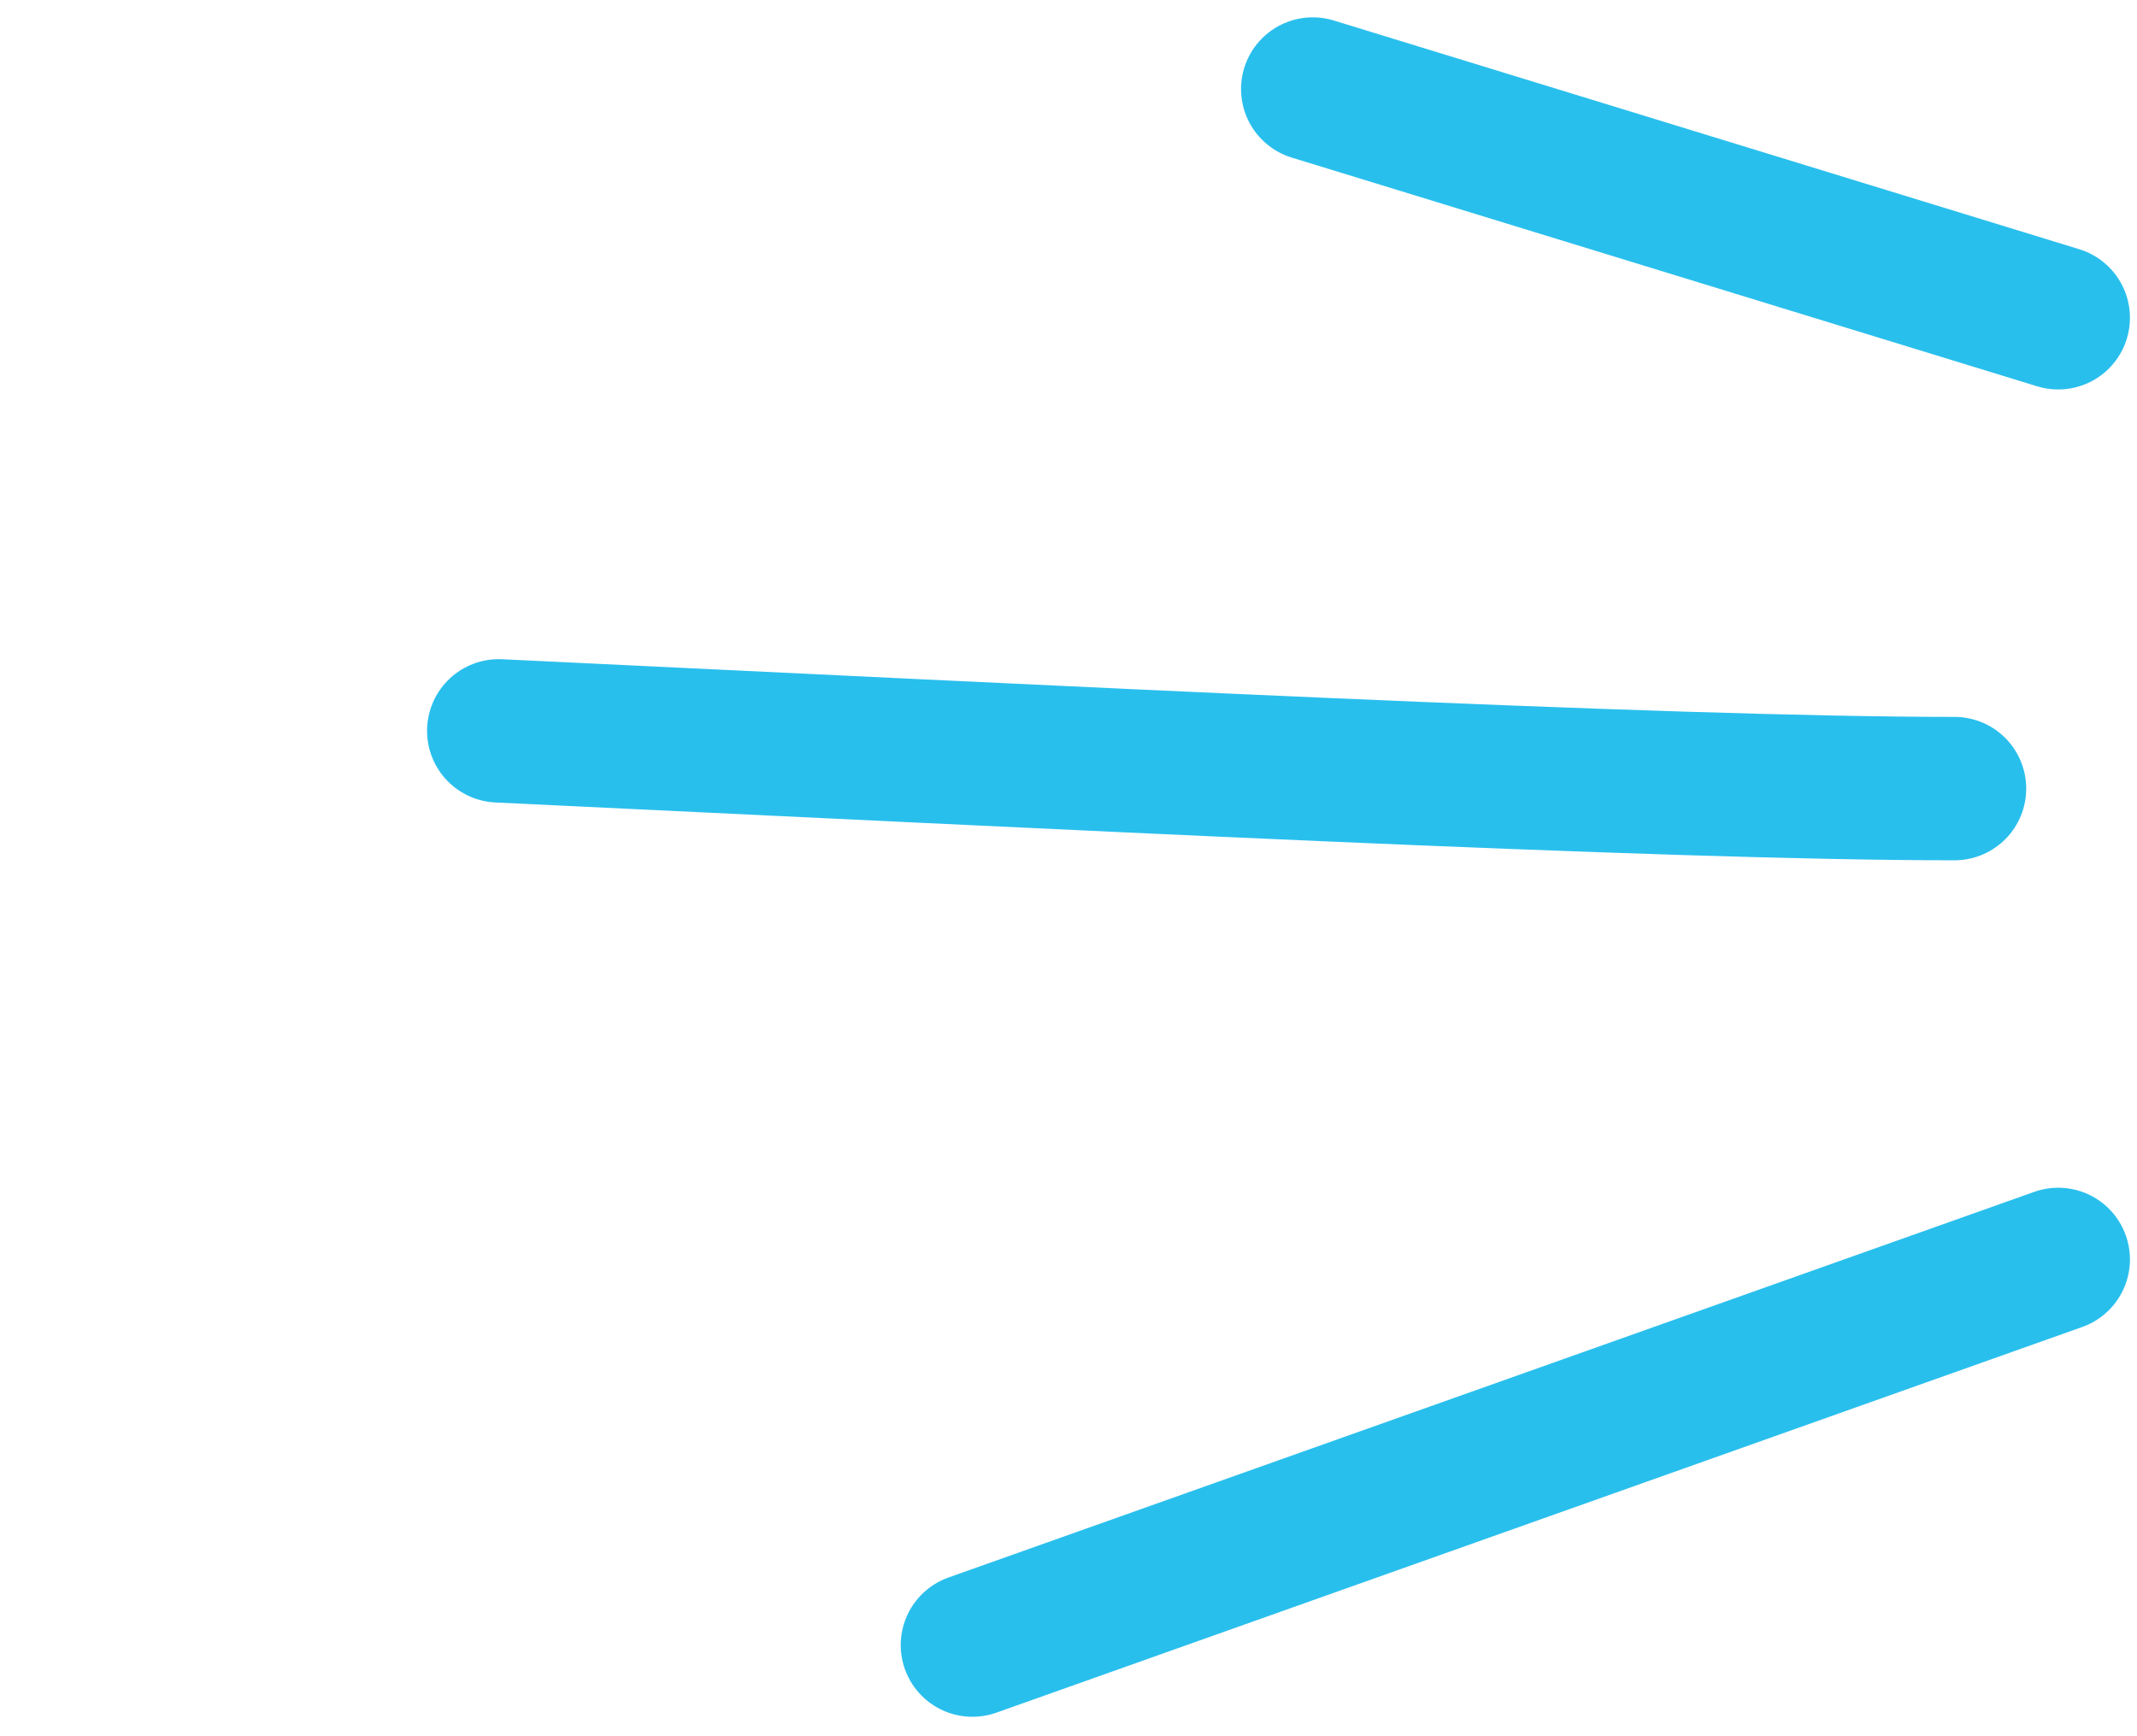 <svg preserveAspectRatio="none" width="100%" height="100%" overflow="visible" style="display: block;" viewBox="0 0 48 39" fill="none" xmlns="http://www.w3.org/2000/svg">
<g id="076">
<path id="path" d="M46.231 7.138L29.486 2M43.901 17.714C37.32 17.714 23.714 17.009 11.203 16.417M46.231 28.29L21.842 36.953" stroke="#29BFED" stroke-width="3.221" stroke-linecap="round"/>
</g>
</svg>
